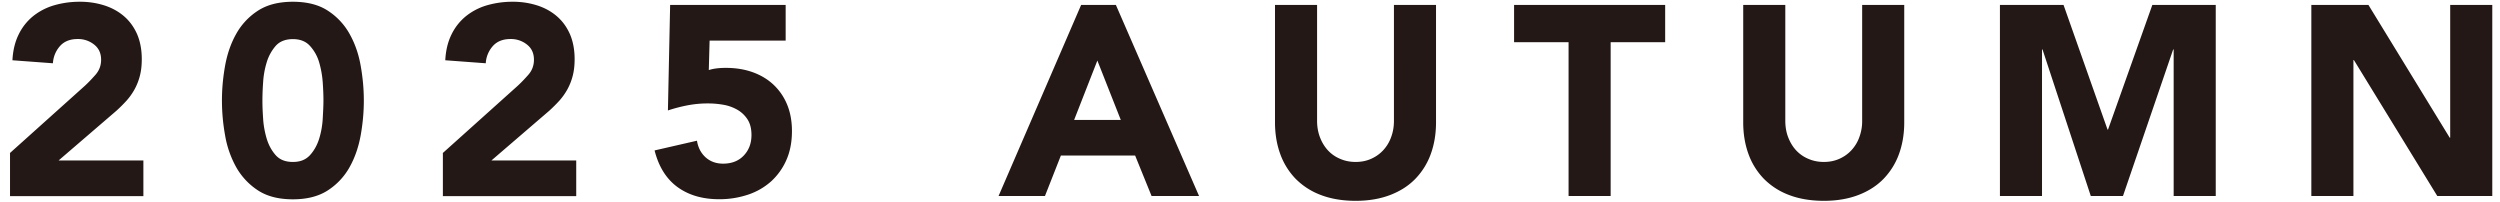 <svg xmlns="http://www.w3.org/2000/svg" width="198" height="16" fill="none"><path fill="#231815" d="m.778 12.128 5.88-5.277c.302-.27.596-.579.897-.92q.453-.51.453-1.198c0-.516-.183-.913-.556-1.206a2.03 2.03 0 0 0-1.301-.436c-.596 0-1.064.182-1.397.555a2.23 2.23 0 0 0-.563 1.365L.985 4.773c.04-.786.206-1.46.492-2.04A4.25 4.25 0 0 1 2.61 1.29 4.8 4.8 0 0 1 4.27.425 7.2 7.2 0 0 1 6.333.139a6.3 6.3 0 0 1 1.92.286c.596.19 1.12.476 1.564.856.444.381.785.85 1.04 1.42.245.572.372 1.23.372 1.984 0 .484-.047.92-.15 1.317a4.6 4.6 0 0 1-.42 1.072 5 5 0 0 1-.628.888q-.367.403-.793.794l-4.595 3.951h6.713v2.825H.794v-3.396zM17.578 7.962q-.002-1.344.246-2.737c.166-.928.452-1.77.873-2.523A5.2 5.2 0 0 1 20.419.853c.73-.476 1.65-.714 2.777-.714s2.056.238 2.778.714a5.2 5.2 0 0 1 1.722 1.849c.42.753.714 1.595.873 2.523q.247 1.392.246 2.737.002 1.346-.246 2.738c-.167.928-.453 1.769-.873 2.523a5.2 5.2 0 0 1-1.722 1.848c-.73.476-1.65.715-2.778.715q-1.692 0-2.777-.715a5.3 5.3 0 0 1-1.722-1.848 7.9 7.9 0 0 1-.873-2.523 15.5 15.5 0 0 1-.246-2.738m3.206 0q-.002.595.055 1.428c.032.556.135 1.087.286 1.603.159.516.397.944.714 1.301q.477.534 1.357.532c.587 0 1.016-.175 1.35-.532.325-.357.57-.793.73-1.3a6.7 6.7 0 0 0 .285-1.604c.032-.555.056-1.031.056-1.428 0-.396-.016-.873-.056-1.428a7.6 7.6 0 0 0-.286-1.603 3.3 3.3 0 0 0-.73-1.3c-.325-.358-.777-.533-1.349-.533-.571 0-1.04.175-1.357.532a3.5 3.5 0 0 0-.714 1.301 6.7 6.7 0 0 0-.286 1.603c-.04.555-.055 1.032-.055 1.428M35.06 12.128l5.88-5.277c.302-.27.595-.579.897-.92q.452-.51.452-1.198c0-.516-.182-.913-.555-1.206a2.03 2.03 0 0 0-1.302-.436c-.595 0-1.063.182-1.397.555a2.23 2.23 0 0 0-.563 1.365l-3.206-.238c.04-.786.206-1.46.492-2.04a4.26 4.26 0 0 1 1.135-1.444A4.8 4.8 0 0 1 38.55.425a7.2 7.2 0 0 1 2.064-.286 6.3 6.3 0 0 1 1.92.286c.595.19 1.119.476 1.563.856.445.381.786.85 1.04 1.42.246.572.373 1.23.373 1.984 0 .484-.048.92-.15 1.317a4.6 4.6 0 0 1-.421 1.072 5 5 0 0 1-.627.888q-.367.403-.794.794l-4.595 3.951h6.714v2.825H35.076v-3.396zM62.207 3.217H56.2l-.063 2.333c.325-.11.777-.174 1.349-.174.77 0 1.476.11 2.119.34.642.23 1.19.556 1.658.993.46.436.825.96 1.08 1.579.253.618.38 1.317.38 2.086q.002 1.286-.436 2.285a5 5 0 0 1-1.206 1.698 5.2 5.2 0 0 1-1.826 1.056 7.1 7.1 0 0 1-2.301.365c-1.31 0-2.404-.318-3.293-.96-.881-.643-1.492-1.611-1.818-2.904l3.357-.77c.087.54.31.976.683 1.317.373.333.833.5 1.388.5q1.026 0 1.635-.643.61-.64.611-1.626c0-.5-.103-.905-.31-1.23a2.35 2.35 0 0 0-.809-.77 3.4 3.4 0 0 0-1.119-.397 7 7 0 0 0-1.238-.103q-.785-.002-1.595.151-.797.155-1.547.405l.175-8.355h9.15v2.824zM85.625.393h2.754l6.586 15.13h-3.761l-1.302-3.205h-5.88l-1.262 3.206h-3.674zm1.286 4.403L85.07 9.501h3.698zM113.733 9.692q0 1.345-.405 2.475a5.5 5.5 0 0 1-1.206 1.968q-.797.836-2 1.301c-.801.31-1.714.469-2.754.469-1.039 0-1.983-.16-2.777-.469a5.5 5.5 0 0 1-2-1.3 5.5 5.5 0 0 1-1.206-1.969q-.405-1.13-.405-2.475v-9.3h3.333v9.165q-.002.704.223 1.301.224.597.626 1.04c.27.293.596.523.976.682.381.167.786.246 1.23.246q.665.002 1.223-.246c.373-.167.69-.389.96-.682s.484-.635.627-1.04q.224-.597.222-1.301V.393h3.333zM124.231 3.344h-4.316V.393h11.966v2.951h-4.317v12.18h-3.333zM150.816 9.692q0 1.345-.405 2.475a5.5 5.5 0 0 1-1.206 1.968q-.798.836-2 1.301c-.802.31-1.714.469-2.754.469-1.039 0-1.984-.16-2.777-.469a5.5 5.5 0 0 1-2-1.3 5.5 5.5 0 0 1-1.206-1.969q-.405-1.13-.405-2.475v-9.3h3.333v9.165c0 .468.071.904.222 1.301s.357.746.627 1.04c.27.293.595.523.976.682.381.167.786.246 1.23.246.445 0 .849-.08 1.222-.246.373-.167.691-.389.96-.682.27-.294.485-.635.627-1.04a3.6 3.6 0 0 0 .223-1.301V.393h3.333zM158.386.393h5.047l3.484 9.87h.039l3.508-9.87h5.023v15.13h-3.333V3.917h-.04l-3.975 11.608h-2.548l-3.824-11.608h-.04v11.608h-3.333V.393zM183.05.393h4.531l6.436 10.513h.039V.393h3.333v15.13h-4.356L186.43 4.758h-.039v10.767h-3.333V.393z"/></svg>